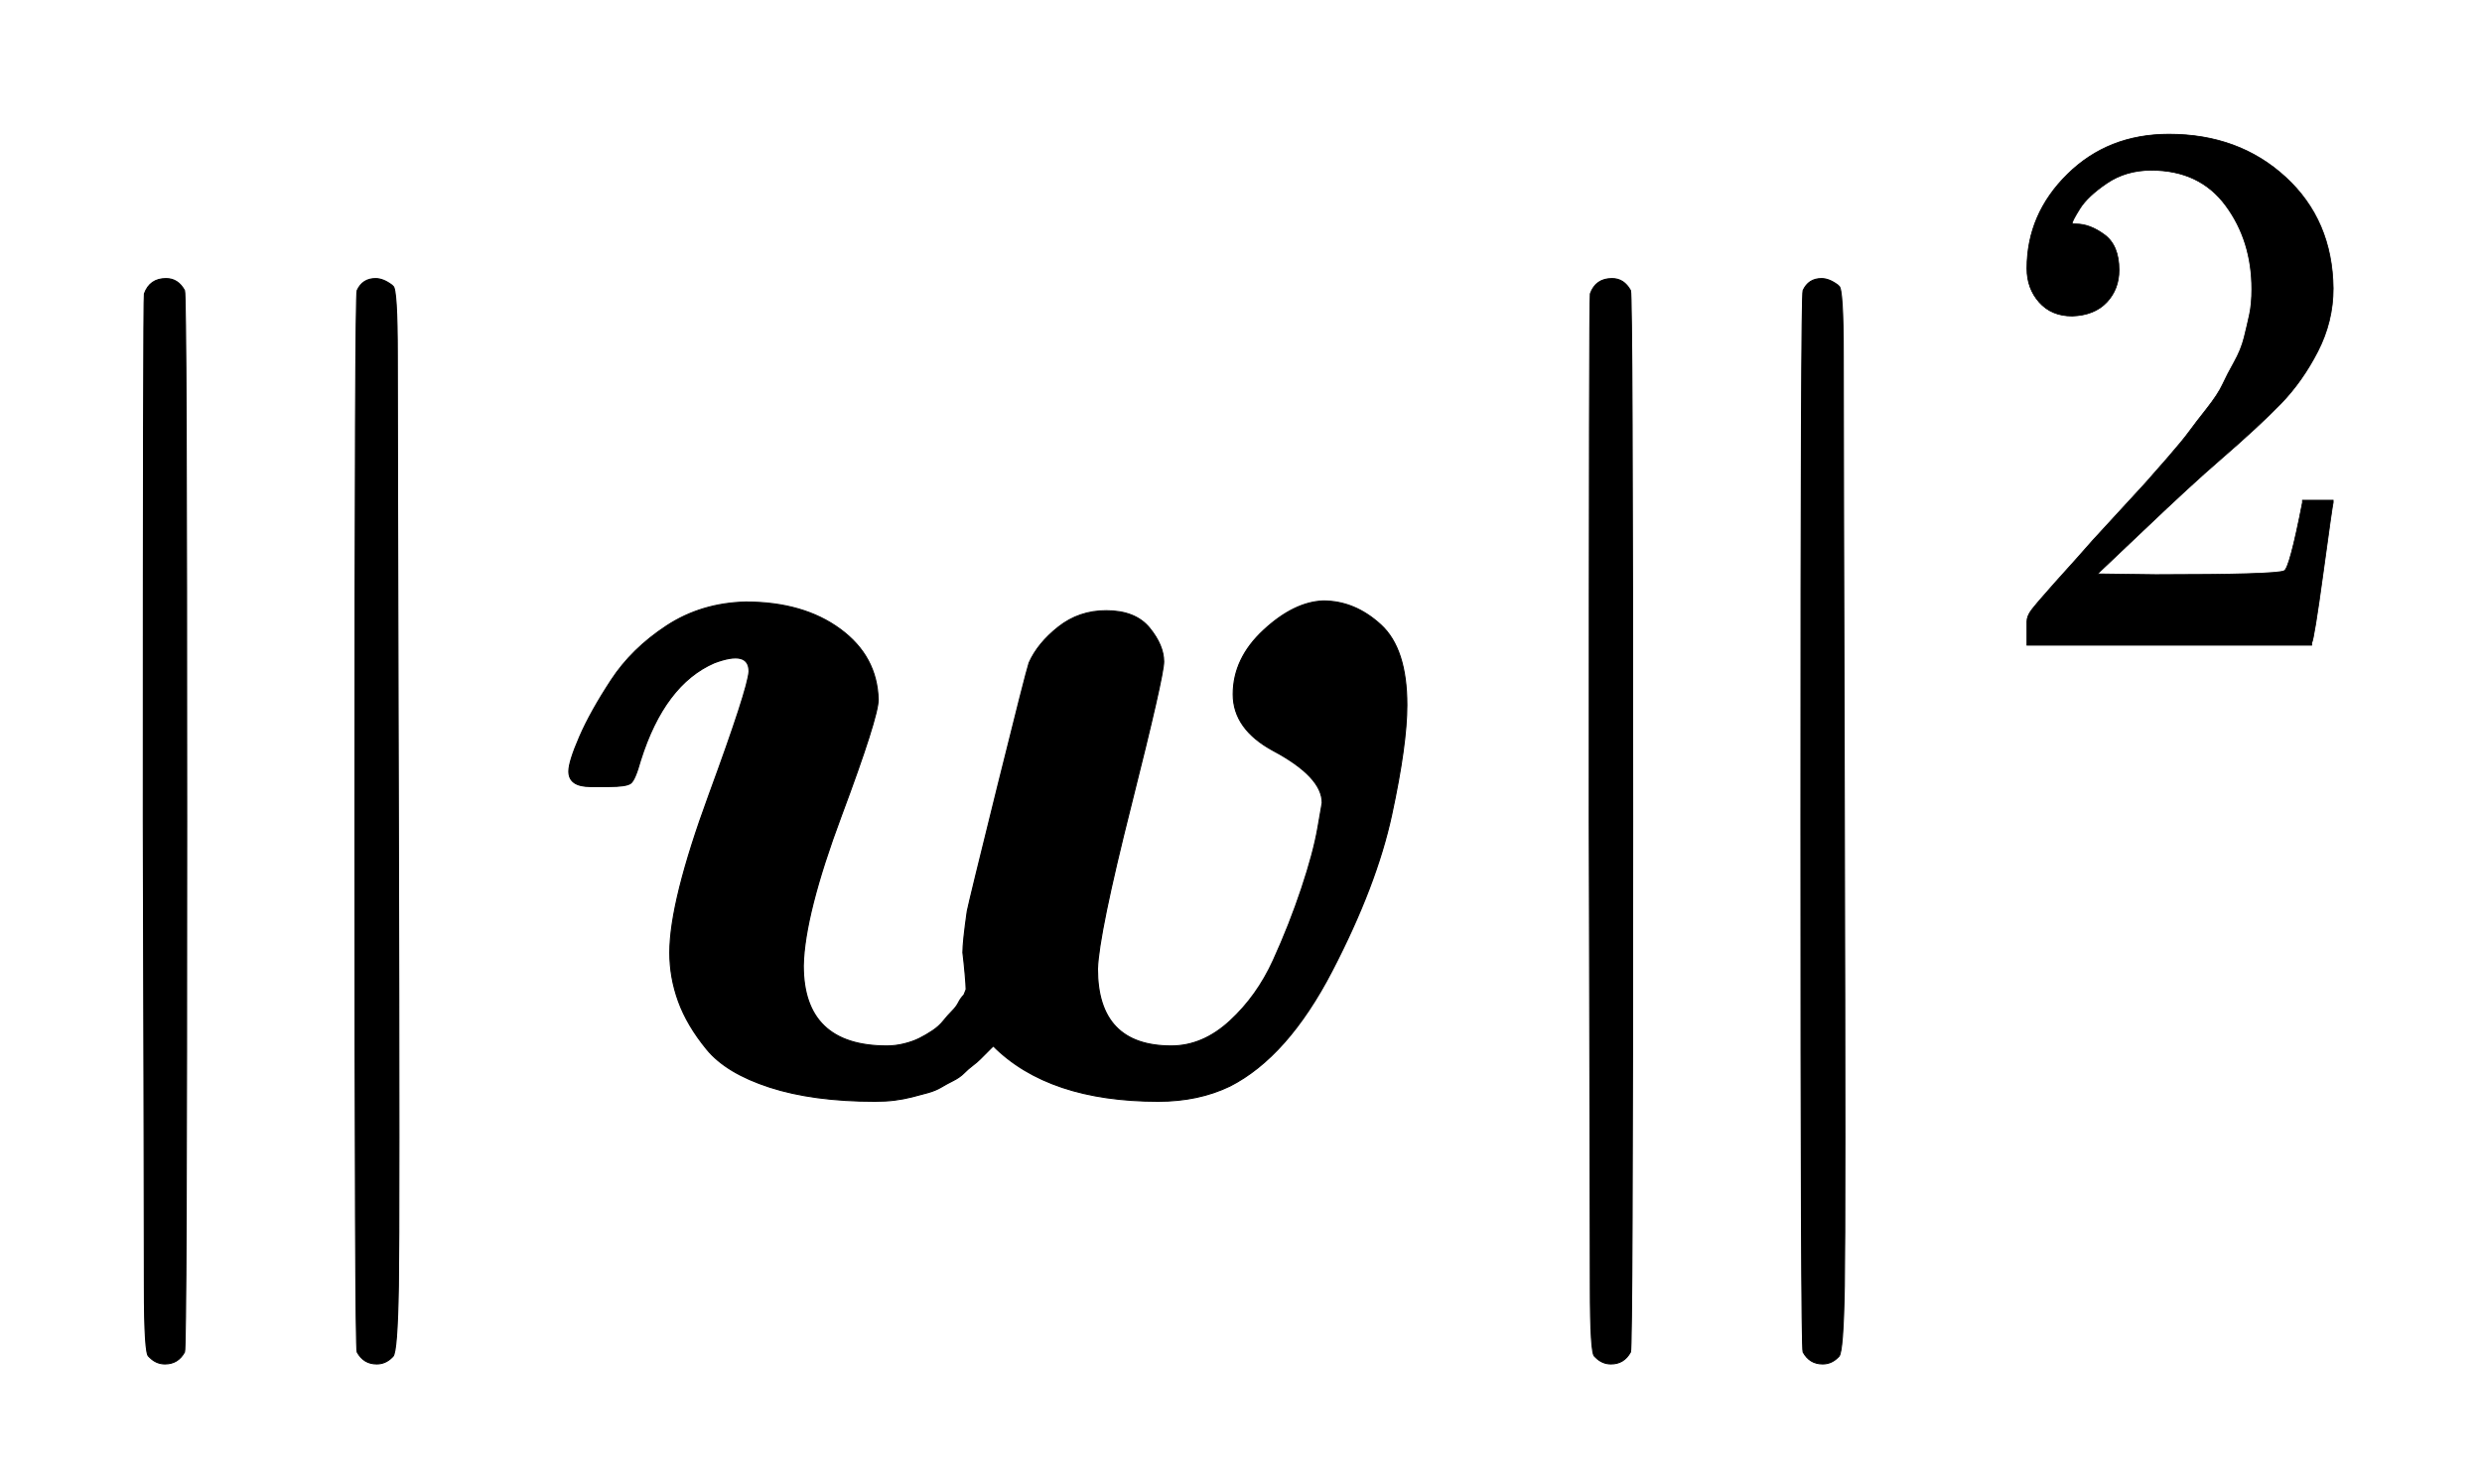 <svg xmlns:xlink="http://www.w3.org/1999/xlink" width="5.31ex" height="3.176ex" style="vertical-align: -0.838ex;" viewBox="0 -1006.6 2286.4 1367.4" role="img" focusable="false" xmlns="http://www.w3.org/2000/svg" aria-labelledby="MathJax-SVG-1-Title">
<title id="MathJax-SVG-1-Title">\|\boldsymbol{w}\|^2</title>
<defs aria-hidden="true">
<path stroke-width="1" id="E1-MJMAIN-2225" d="M133 736Q138 750 153 750Q164 750 170 739Q172 735 172 250T170 -239Q164 -250 152 -250Q144 -250 138 -244L137 -243Q133 -241 133 -179T132 250Q132 731 133 736ZM329 739Q334 750 346 750Q353 750 361 744L362 743Q366 741 366 679T367 250T367 -178T362 -243L361 -244Q355 -250 347 -250Q335 -250 329 -239Q327 -235 327 250T329 739Z"></path>
<path stroke-width="1" id="E1-MJMATHBI-77" d="M636 367Q636 400 664 426T719 453Q748 453 772 431T796 357Q796 321 782 256T727 112T633 6Q604 -8 567 -8Q466 -8 415 43Q414 42 410 38T403 31T396 25T388 18T378 11T367 5T355 0T340 -4T324 -7T306 -8Q249 -8 209 5T151 40T125 84T117 129Q117 176 153 274T190 388Q190 408 158 396Q112 376 90 306Q85 288 81 285T61 282H55H44Q24 282 24 296Q24 305 34 328T63 380T114 430T187 452Q240 452 274 427T309 362Q309 346 275 255T240 117Q240 43 317 43Q325 43 333 45T347 50T359 57T369 66T377 75T383 83T388 90L390 95Q390 99 389 110T387 129Q387 139 391 167Q393 177 419 282T448 396Q456 414 475 429T519 444Q546 444 559 428T572 397Q572 384 542 265T511 114Q511 43 579 43Q608 43 633 66T673 122T699 188T714 244L718 267Q718 291 673 315Q636 335 636 367Z"></path>
<path stroke-width="1" id="E1-MJMAIN-32" d="M109 429Q82 429 66 447T50 491Q50 562 103 614T235 666Q326 666 387 610T449 465Q449 422 429 383T381 315T301 241Q265 210 201 149L142 93L218 92Q375 92 385 97Q392 99 409 186V189H449V186Q448 183 436 95T421 3V0H50V19V31Q50 38 56 46T86 81Q115 113 136 137Q145 147 170 174T204 211T233 244T261 278T284 308T305 340T320 369T333 401T340 431T343 464Q343 527 309 573T212 619Q179 619 154 602T119 569T109 550Q109 549 114 549Q132 549 151 535T170 489Q170 464 154 447T109 429Z"></path>
</defs>
<g stroke="currentColor" fill="currentColor" stroke-width="0" transform="matrix(1 0 0 -1 0 0)" aria-hidden="true">
 <use xlink:href="#E1-MJMAIN-2225" x="0" y="0"></use>
 <use xlink:href="#E1-MJMATHBI-77" x="500" y="0"></use>
<g transform="translate(1332,0)">
 <use xlink:href="#E1-MJMAIN-2225" x="0" y="0"></use>
 <use transform="scale(0.707)" xlink:href="#E1-MJMAIN-32" x="707" y="583"></use>
</g>
</g>
</svg>